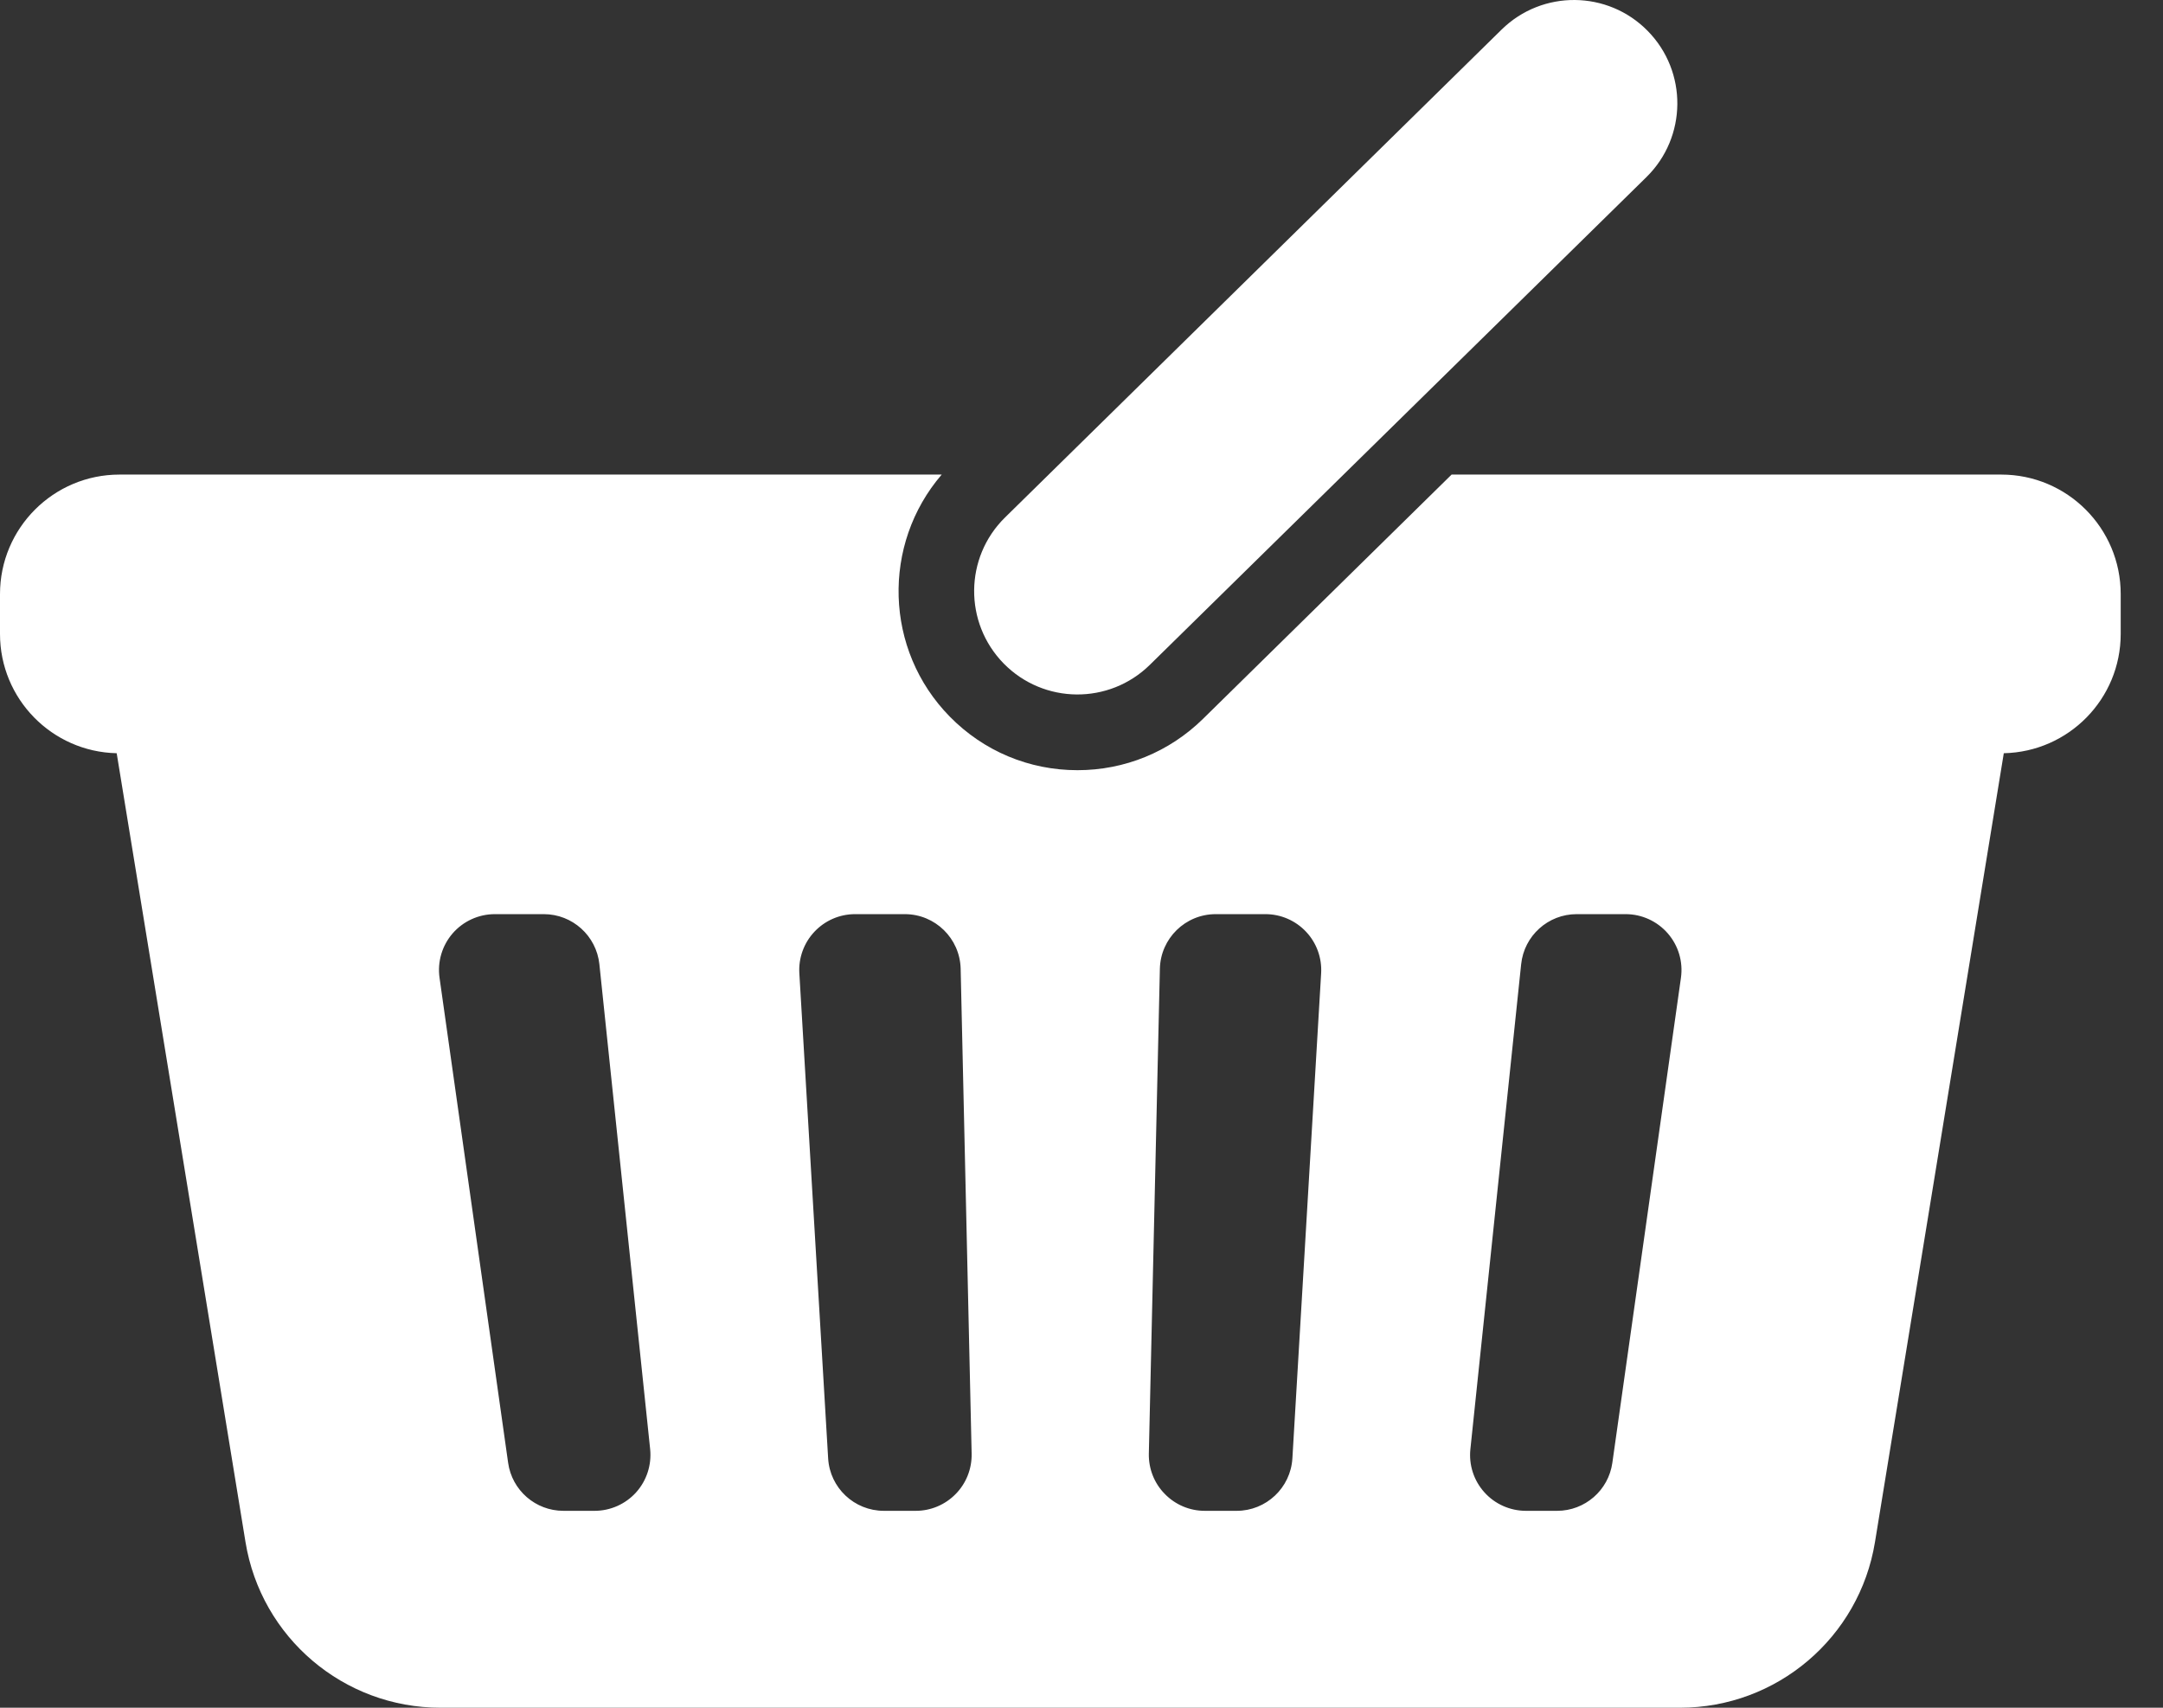 <svg width="38" height="30" viewBox="0 0 38 30" fill="none" xmlns="http://www.w3.org/2000/svg">
<rect x="0" y="0" width="38" height="30" fill="#333333" stroke="none"/>
<path d="M35.158 8.337H25.502L21.134 12.629C20.542 13.21 19.759 13.53 18.93 13.53C18.079 13.53 17.282 13.196 16.686 12.589C15.533 11.415 15.491 9.562 16.544 8.337H2.099C0.94 8.337 0 9.277 0 10.437V11.136C0 12.278 0.913 13.207 2.05 13.232L4.313 27.09C4.587 28.768 6.037 30 7.738 30H29.515C31.216 30 32.666 28.768 32.94 27.09L35.203 13.232C36.341 13.208 37.257 12.28 37.257 11.136V10.437C37.257 9.277 36.317 8.337 35.158 8.337ZM11.175 26.217C10.989 26.423 10.723 26.541 10.446 26.541H9.898C9.409 26.541 8.995 26.181 8.927 25.698L7.722 17.178C7.682 16.896 7.766 16.612 7.952 16.397C8.138 16.183 8.409 16.059 8.693 16.059H9.554C10.056 16.059 10.477 16.439 10.53 16.938L11.422 25.458C11.45 25.735 11.361 26.01 11.175 26.217ZM16.79 26.245C16.606 26.434 16.353 26.541 16.089 26.541H15.528C15.009 26.541 14.579 26.137 14.549 25.619L14.043 17.098C14.027 16.829 14.123 16.564 14.308 16.368C14.493 16.171 14.751 16.059 15.022 16.059H15.896C16.429 16.059 16.864 16.485 16.877 17.018L17.07 25.538C17.075 25.802 16.975 26.057 16.79 26.245ZM22.705 25.619C22.674 26.137 22.244 26.541 21.726 26.541H21.164C20.9 26.541 20.648 26.434 20.464 26.245C20.278 26.057 20.178 25.802 20.183 25.538L20.377 17.018C20.389 16.486 20.824 16.059 21.358 16.059H22.232C22.501 16.059 22.76 16.171 22.945 16.368C23.13 16.564 23.226 16.829 23.21 17.099L22.705 25.619ZM29.531 17.178L28.326 25.698C28.258 26.181 27.844 26.541 27.355 26.541H26.808C26.53 26.541 26.264 26.423 26.079 26.217C25.892 26.01 25.803 25.735 25.832 25.458L26.724 16.938C26.776 16.439 27.197 16.059 27.699 16.059H28.56C28.844 16.059 29.114 16.183 29.3 16.397C29.487 16.612 29.571 16.896 29.531 17.178Z" fill="white"/>
<path d="M20.201 11.679L28.925 3.111C29.64 2.408 29.65 1.258 28.947 0.543C28.245 -0.172 27.095 -0.182 26.38 0.52L17.657 9.09C16.942 9.792 16.932 10.941 17.634 11.657C18.337 12.372 19.486 12.382 20.201 11.679Z" fill="white"/>
</svg>
